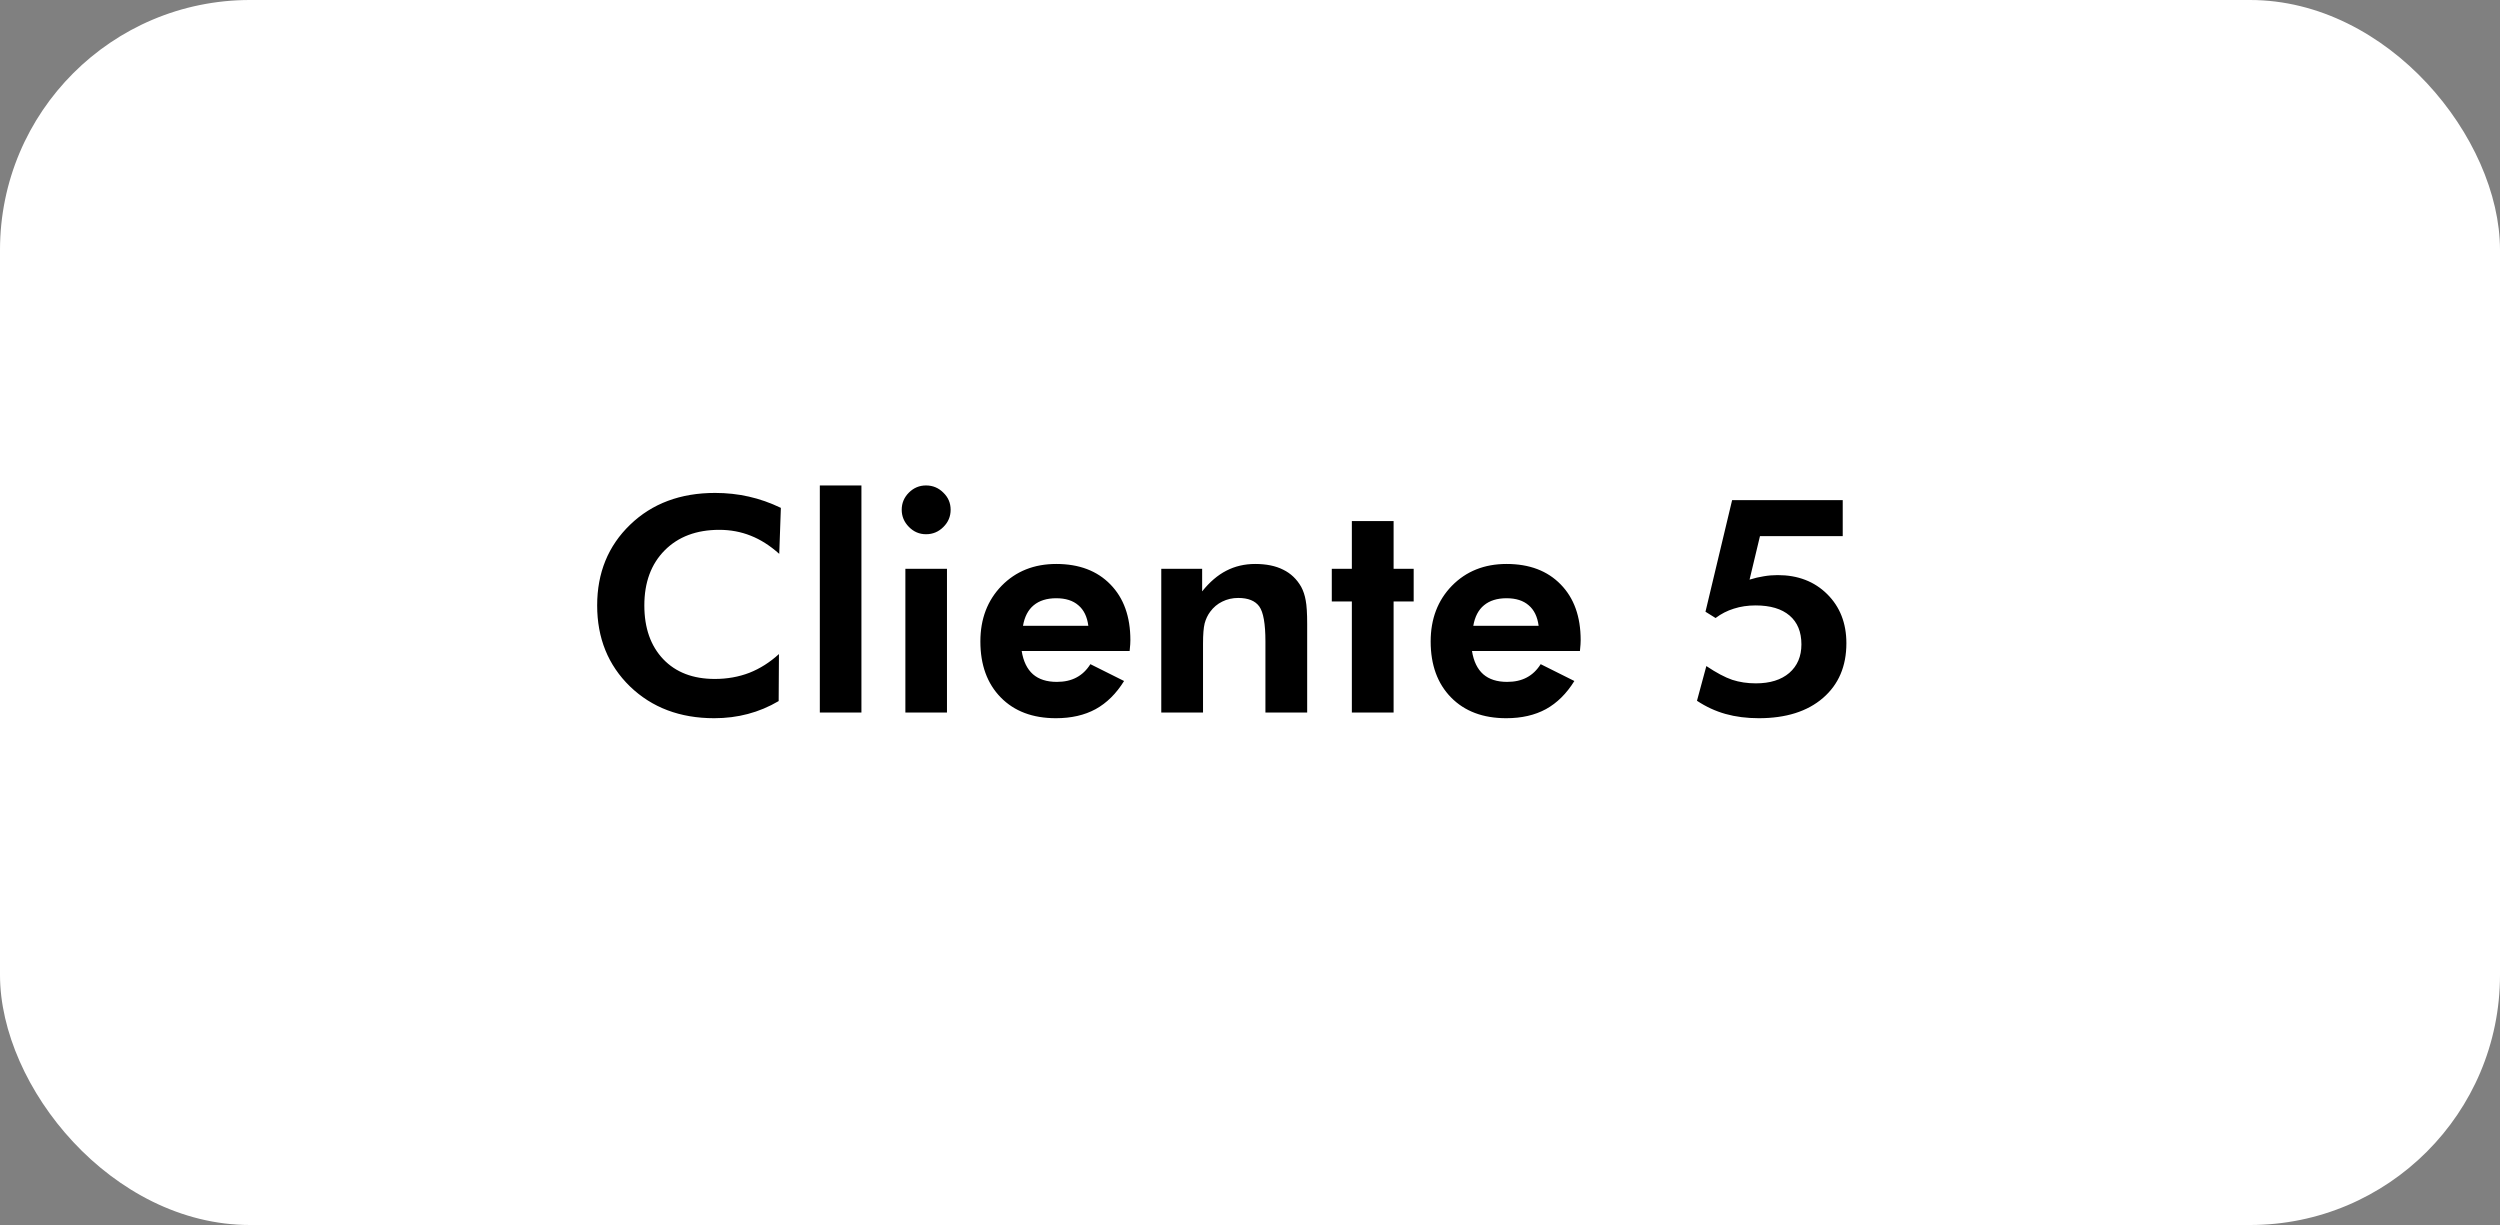 <svg xmlns="http://www.w3.org/2000/svg" width="200" height="98" viewBox="0 0 200 98" fill="none"><rect x="0" y="0" width="200" height="98" fill="#808080" stroke="none"/><rect width="200" height="98" rx="20" fill="white"></rect><path d="M62.34 44.309C61.598 43.645 60.836 43.16 60.055 42.855C59.273 42.543 58.438 42.387 57.547 42.387C55.719 42.387 54.262 42.934 53.176 44.027C52.09 45.121 51.547 46.59 51.547 48.434C51.547 50.238 52.051 51.672 53.059 52.734C54.066 53.789 55.441 54.316 57.184 54.316C58.176 54.316 59.098 54.152 59.949 53.824C60.801 53.488 61.59 52.988 62.316 52.324L62.293 56.086C61.512 56.547 60.691 56.891 59.832 57.117C58.98 57.344 58.082 57.457 57.137 57.457C54.402 57.457 52.156 56.609 50.398 54.914C48.648 53.211 47.773 51.051 47.773 48.434C47.773 45.824 48.652 43.672 50.41 41.977C52.168 40.281 54.434 39.434 57.207 39.434C58.137 39.434 59.035 39.531 59.902 39.727C60.77 39.922 61.625 40.223 62.469 40.629L62.34 44.309ZM65.586 57V38.836H68.914V57H65.586ZM72.137 40.781C72.137 40.25 72.328 39.793 72.711 39.41C73.094 39.027 73.551 38.836 74.082 38.836C74.621 38.836 75.082 39.027 75.465 39.41C75.856 39.785 76.051 40.242 76.051 40.781C76.051 41.32 75.856 41.781 75.465 42.164C75.082 42.547 74.621 42.738 74.082 42.738C73.551 42.738 73.094 42.543 72.711 42.152C72.328 41.762 72.137 41.305 72.137 40.781ZM72.43 57V45.504H75.758V57H72.43ZM87.066 50.062C86.973 49.336 86.707 48.789 86.269 48.422C85.84 48.047 85.25 47.859 84.5 47.859C83.75 47.859 83.148 48.047 82.695 48.422C82.25 48.789 81.965 49.336 81.84 50.062H87.066ZM90.371 52.078H81.734C81.867 52.906 82.168 53.527 82.637 53.941C83.106 54.348 83.742 54.551 84.547 54.551C85.156 54.551 85.68 54.434 86.117 54.199C86.562 53.965 86.934 53.609 87.231 53.133L89.926 54.48C89.301 55.488 88.543 56.238 87.652 56.73C86.762 57.215 85.703 57.457 84.477 57.457C82.617 57.457 81.144 56.902 80.059 55.793C78.973 54.684 78.43 53.191 78.43 51.316C78.43 49.512 78.996 48.027 80.129 46.863C81.269 45.699 82.727 45.117 84.5 45.117C86.328 45.117 87.773 45.664 88.836 46.758C89.898 47.844 90.43 49.328 90.43 51.211C90.43 51.312 90.426 51.426 90.418 51.551C90.41 51.668 90.394 51.844 90.371 52.078ZM92.902 57V45.504H96.172V47.309C96.773 46.559 97.418 46.008 98.106 45.656C98.801 45.297 99.57 45.117 100.414 45.117C101.305 45.117 102.051 45.27 102.652 45.574C103.262 45.871 103.742 46.328 104.094 46.945C104.266 47.266 104.387 47.629 104.457 48.035C104.535 48.434 104.574 49.062 104.574 49.922V50.285V57H101.234V51.316C101.234 49.902 101.07 48.969 100.742 48.516C100.414 48.062 99.852 47.836 99.055 47.836C98.594 47.836 98.168 47.934 97.777 48.129C97.394 48.316 97.074 48.586 96.816 48.938C96.613 49.211 96.465 49.523 96.371 49.875C96.285 50.227 96.242 50.762 96.242 51.48V51.938V57H92.902ZM108.148 57V48.117H106.543V45.504H108.148V41.684H111.488V45.504H113.094V48.117H111.488V57H108.148ZM123.09 50.062C122.996 49.336 122.73 48.789 122.293 48.422C121.863 48.047 121.273 47.859 120.523 47.859C119.773 47.859 119.172 48.047 118.719 48.422C118.273 48.789 117.988 49.336 117.863 50.062H123.09ZM126.395 52.078H117.758C117.891 52.906 118.191 53.527 118.66 53.941C119.129 54.348 119.766 54.551 120.57 54.551C121.18 54.551 121.703 54.434 122.141 54.199C122.586 53.965 122.957 53.609 123.254 53.133L125.949 54.48C125.324 55.488 124.566 56.238 123.676 56.73C122.785 57.215 121.727 57.457 120.5 57.457C118.641 57.457 117.168 56.902 116.082 55.793C114.996 54.684 114.453 53.191 114.453 51.316C114.453 49.512 115.02 48.027 116.152 46.863C117.293 45.699 118.75 45.117 120.523 45.117C122.352 45.117 123.797 45.664 124.859 46.758C125.922 47.844 126.453 49.328 126.453 51.211C126.453 51.312 126.449 51.426 126.441 51.551C126.434 51.668 126.418 51.844 126.395 52.078ZM136.508 53.285C137.312 53.824 138.004 54.191 138.582 54.387C139.16 54.574 139.789 54.668 140.469 54.668C141.602 54.668 142.492 54.391 143.141 53.836C143.789 53.273 144.113 52.512 144.113 51.551C144.113 50.551 143.797 49.781 143.164 49.242C142.531 48.703 141.625 48.434 140.445 48.434C139.82 48.434 139.242 48.52 138.711 48.691C138.18 48.855 137.691 49.105 137.246 49.441L136.438 48.938L138.57 40.008H147.418V42.891H140.797L139.965 46.371C140.363 46.246 140.742 46.156 141.102 46.102C141.469 46.039 141.84 46.008 142.215 46.008C143.832 46.008 145.152 46.516 146.176 47.531C147.199 48.547 147.711 49.855 147.711 51.457C147.711 53.301 147.086 54.762 145.836 55.84C144.586 56.918 142.875 57.457 140.703 57.457C139.742 57.457 138.855 57.344 138.043 57.117C137.238 56.891 136.477 56.539 135.758 56.062L136.508 53.285Z" fill="black"></path></svg>